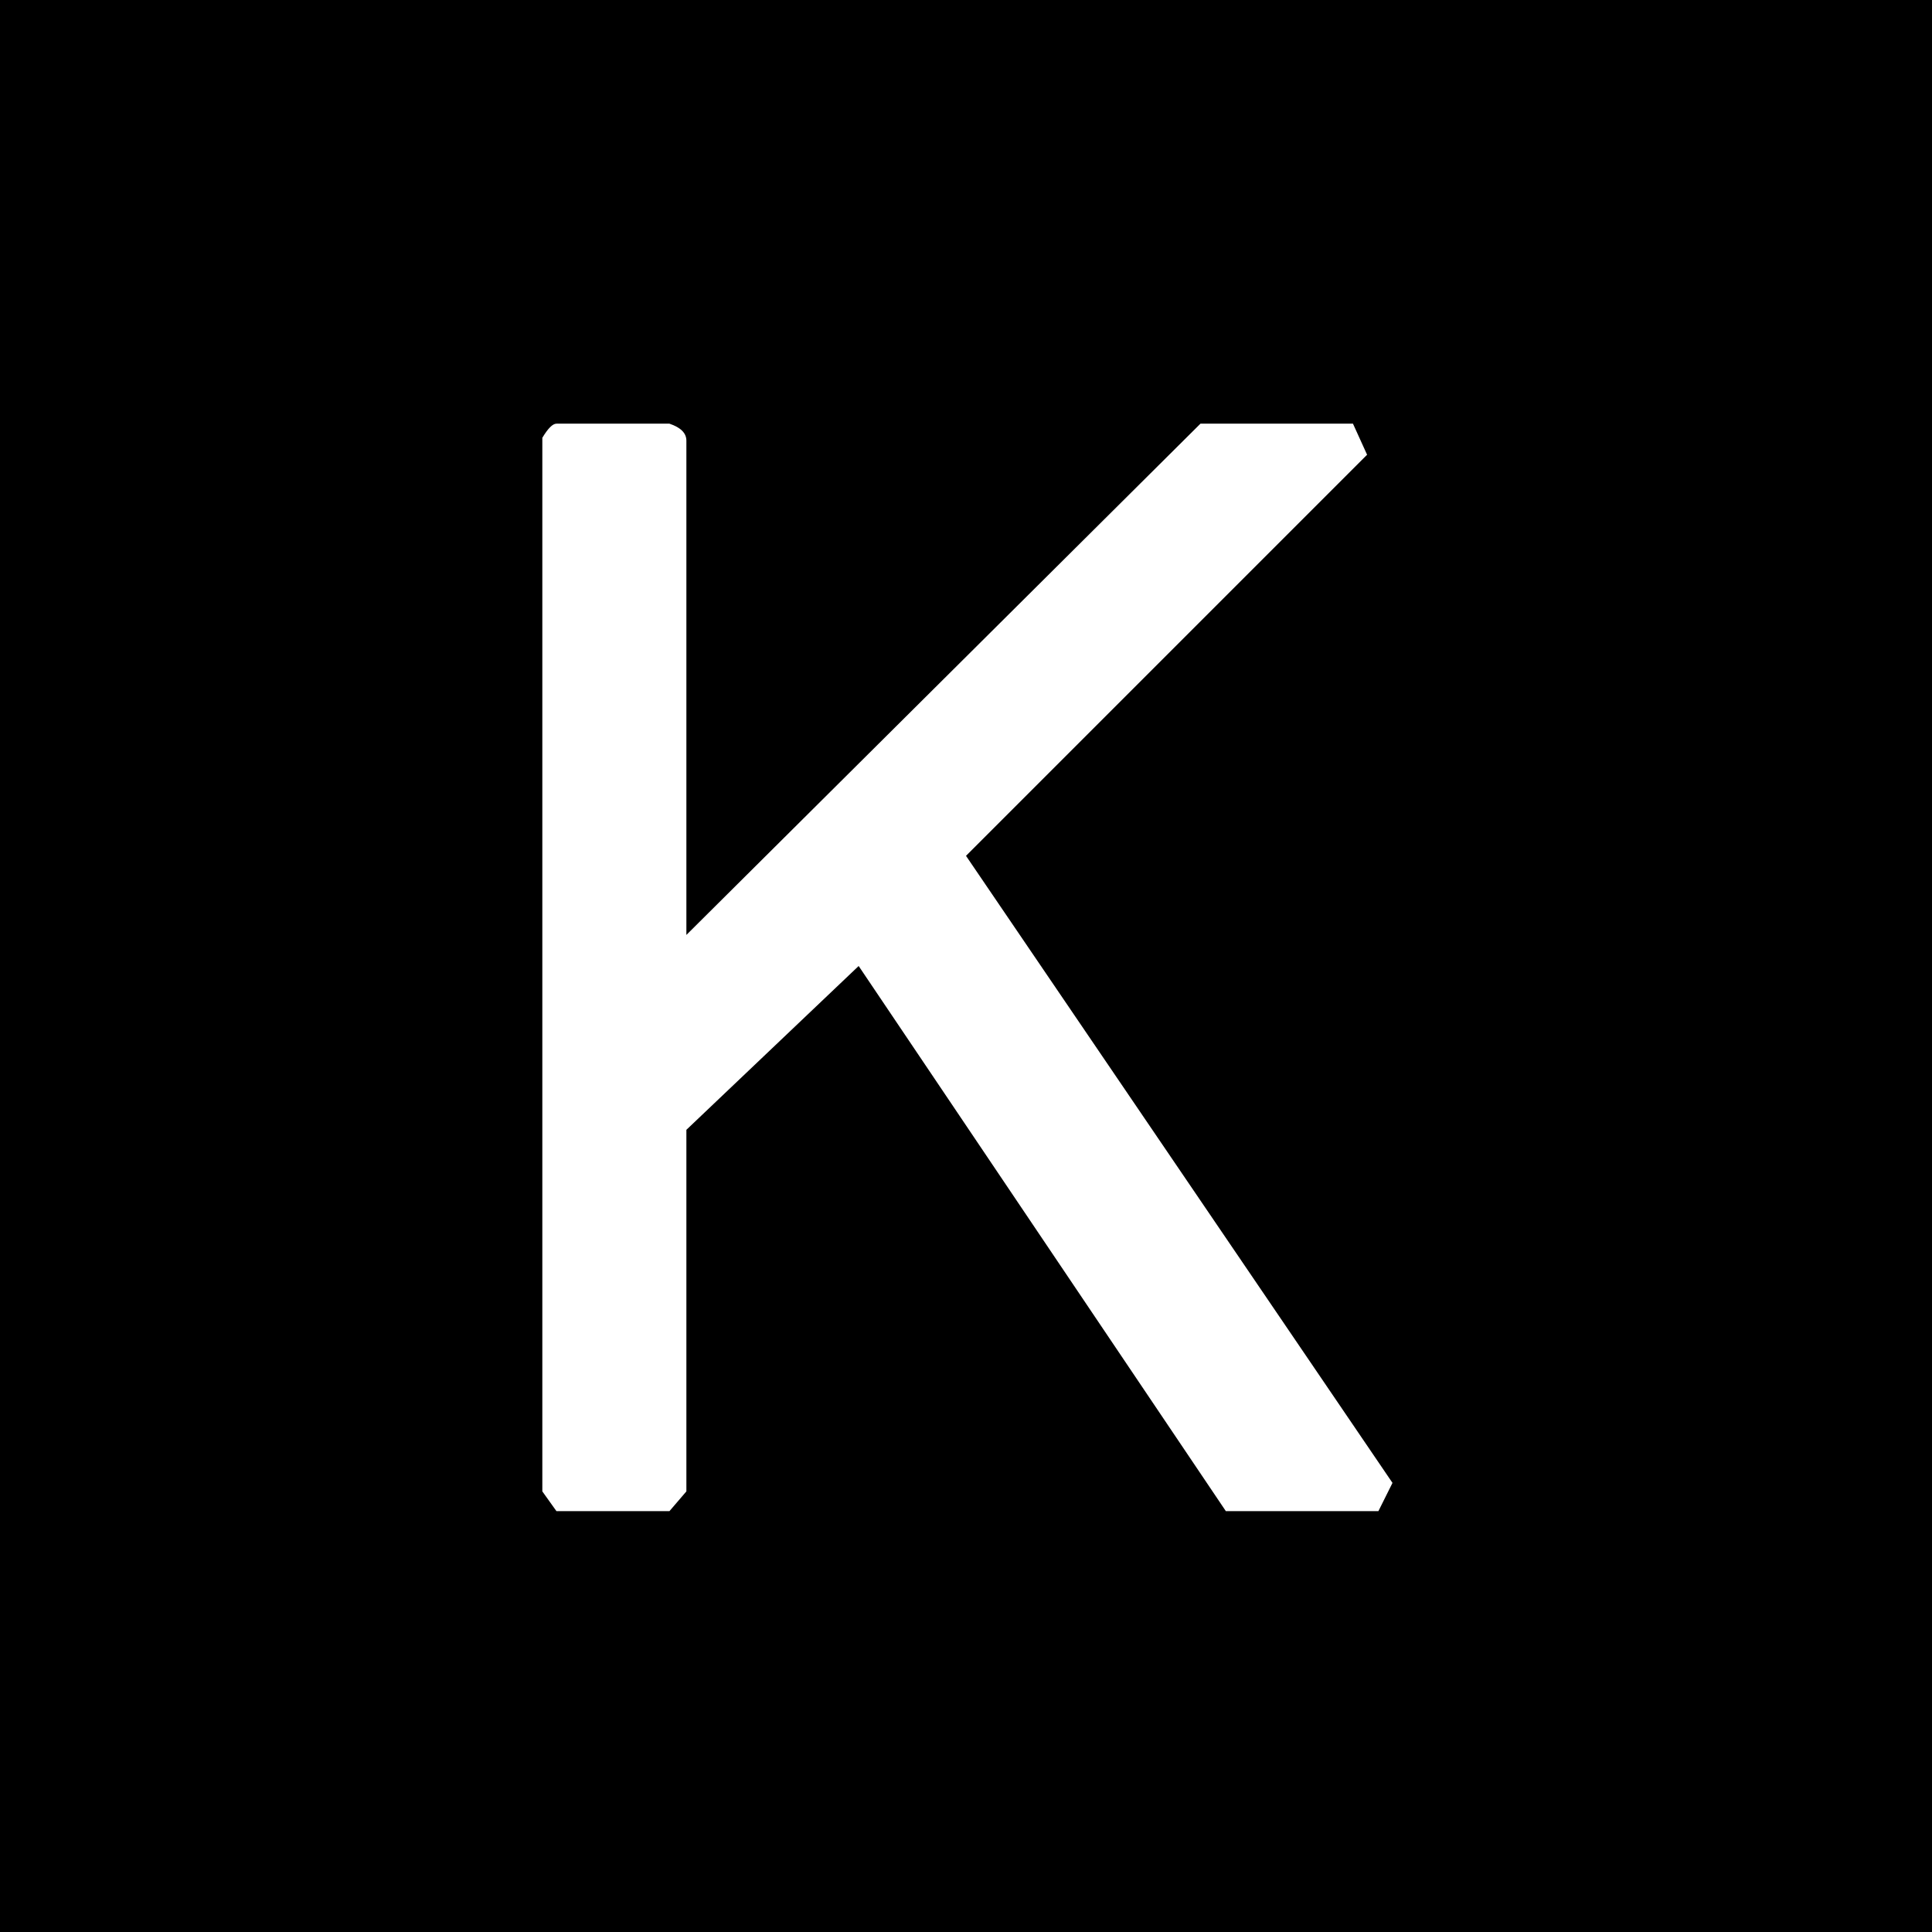 <svg xmlns="http://www.w3.org/2000/svg" xmlns:xlink="http://www.w3.org/1999/xlink" viewBox="0 0 48 48" class="svg-convert"><desc>Created with Sketch.</desc><g id="Page-1" stroke="none" stroke-width="1" fill="currentColor" fill-rule="evenodd"><g id="Brand-Logo" transform="translate(-985, -5242)" fill="currentColor" fill-rule="nonzero"><path d="M1033,5242 L1033,5290 L985,5290 L985,5242 L1033,5242 Z M1001.632,5252.526 L998.825,5252.526 C998.731,5252.526 998.614,5252.643 998.474,5252.877 L998.474,5252.877 L998.474,5279.053 L998.825,5279.544 L1001.632,5279.544 L1002.053,5279.053 L1002.053,5270.07 L1006.333,5266 L1015.456,5279.544 L1019.246,5279.544 L1019.596,5278.842 L1009,5263.263 L1018.965,5253.298 L1018.614,5252.526 L1014.825,5252.526 L1002.053,5265.228 L1002.053,5265.228 L1002.053,5252.947 C1002.053,5252.76 1001.912,5252.62 1001.632,5252.526 L1001.632,5252.526 Z" id="ic-technology-keras"></path></g></g></svg>